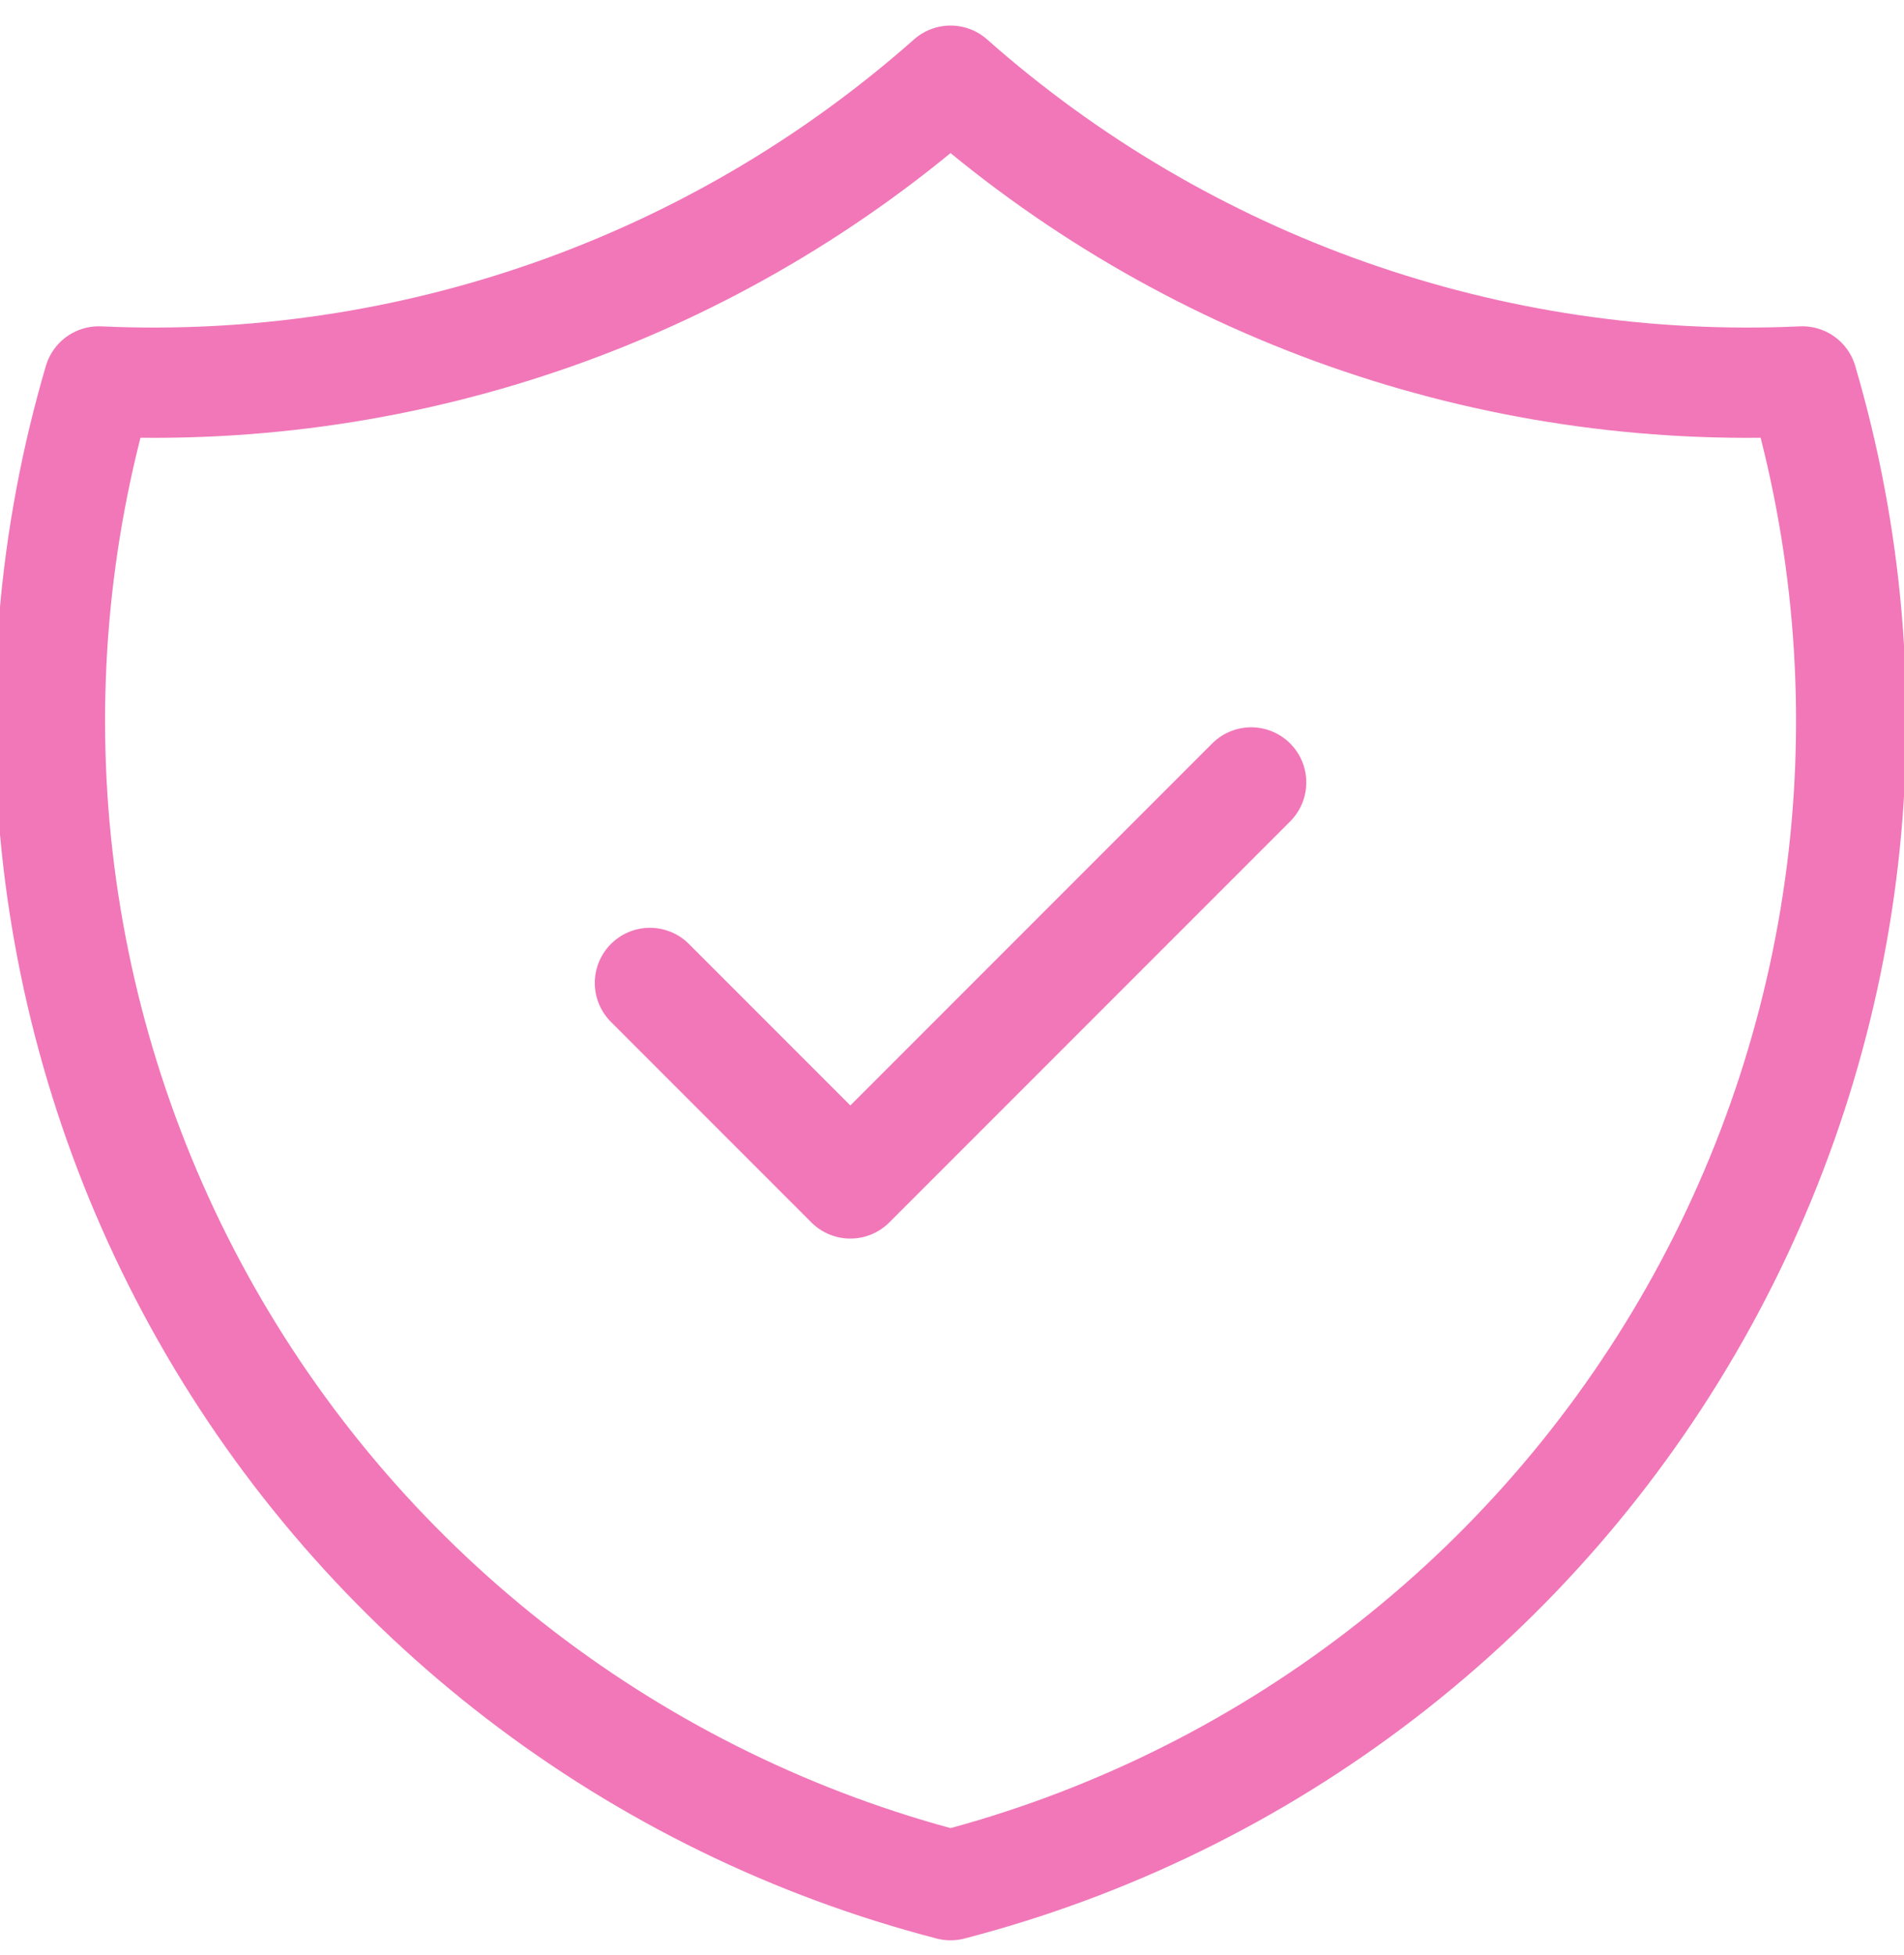 <svg width="38" height="39" viewBox="0 0 38 39" fill="none" xmlns="http://www.w3.org/2000/svg">
  <path d="M12.971 19.61L16.971 23.61L24.971 15.61" stroke="#f177b8" stroke-width="2.2" stroke-linecap="round" stroke-linejoin="round"/>
  <path d="M18.971 1.61C23.643 5.744 29.74 7.895 35.971 7.61C36.878 10.696 37.156 13.933 36.788 17.129C36.419 20.324 35.412 23.413 33.826 26.211C32.24 29.01 30.108 31.461 27.556 33.419C25.004 35.377 22.085 36.803 18.971 37.61C15.858 36.803 12.938 35.377 10.386 33.419C7.834 31.461 5.702 29.01 4.116 26.211C2.531 23.413 1.523 20.324 1.155 17.129C0.786 13.933 1.064 10.696 1.971 7.61C8.202 7.895 14.3 5.744 18.971 1.61Z" stroke="#f177b8" stroke-width="2.2" stroke-linecap="round" stroke-linejoin="round"/>
</svg>
